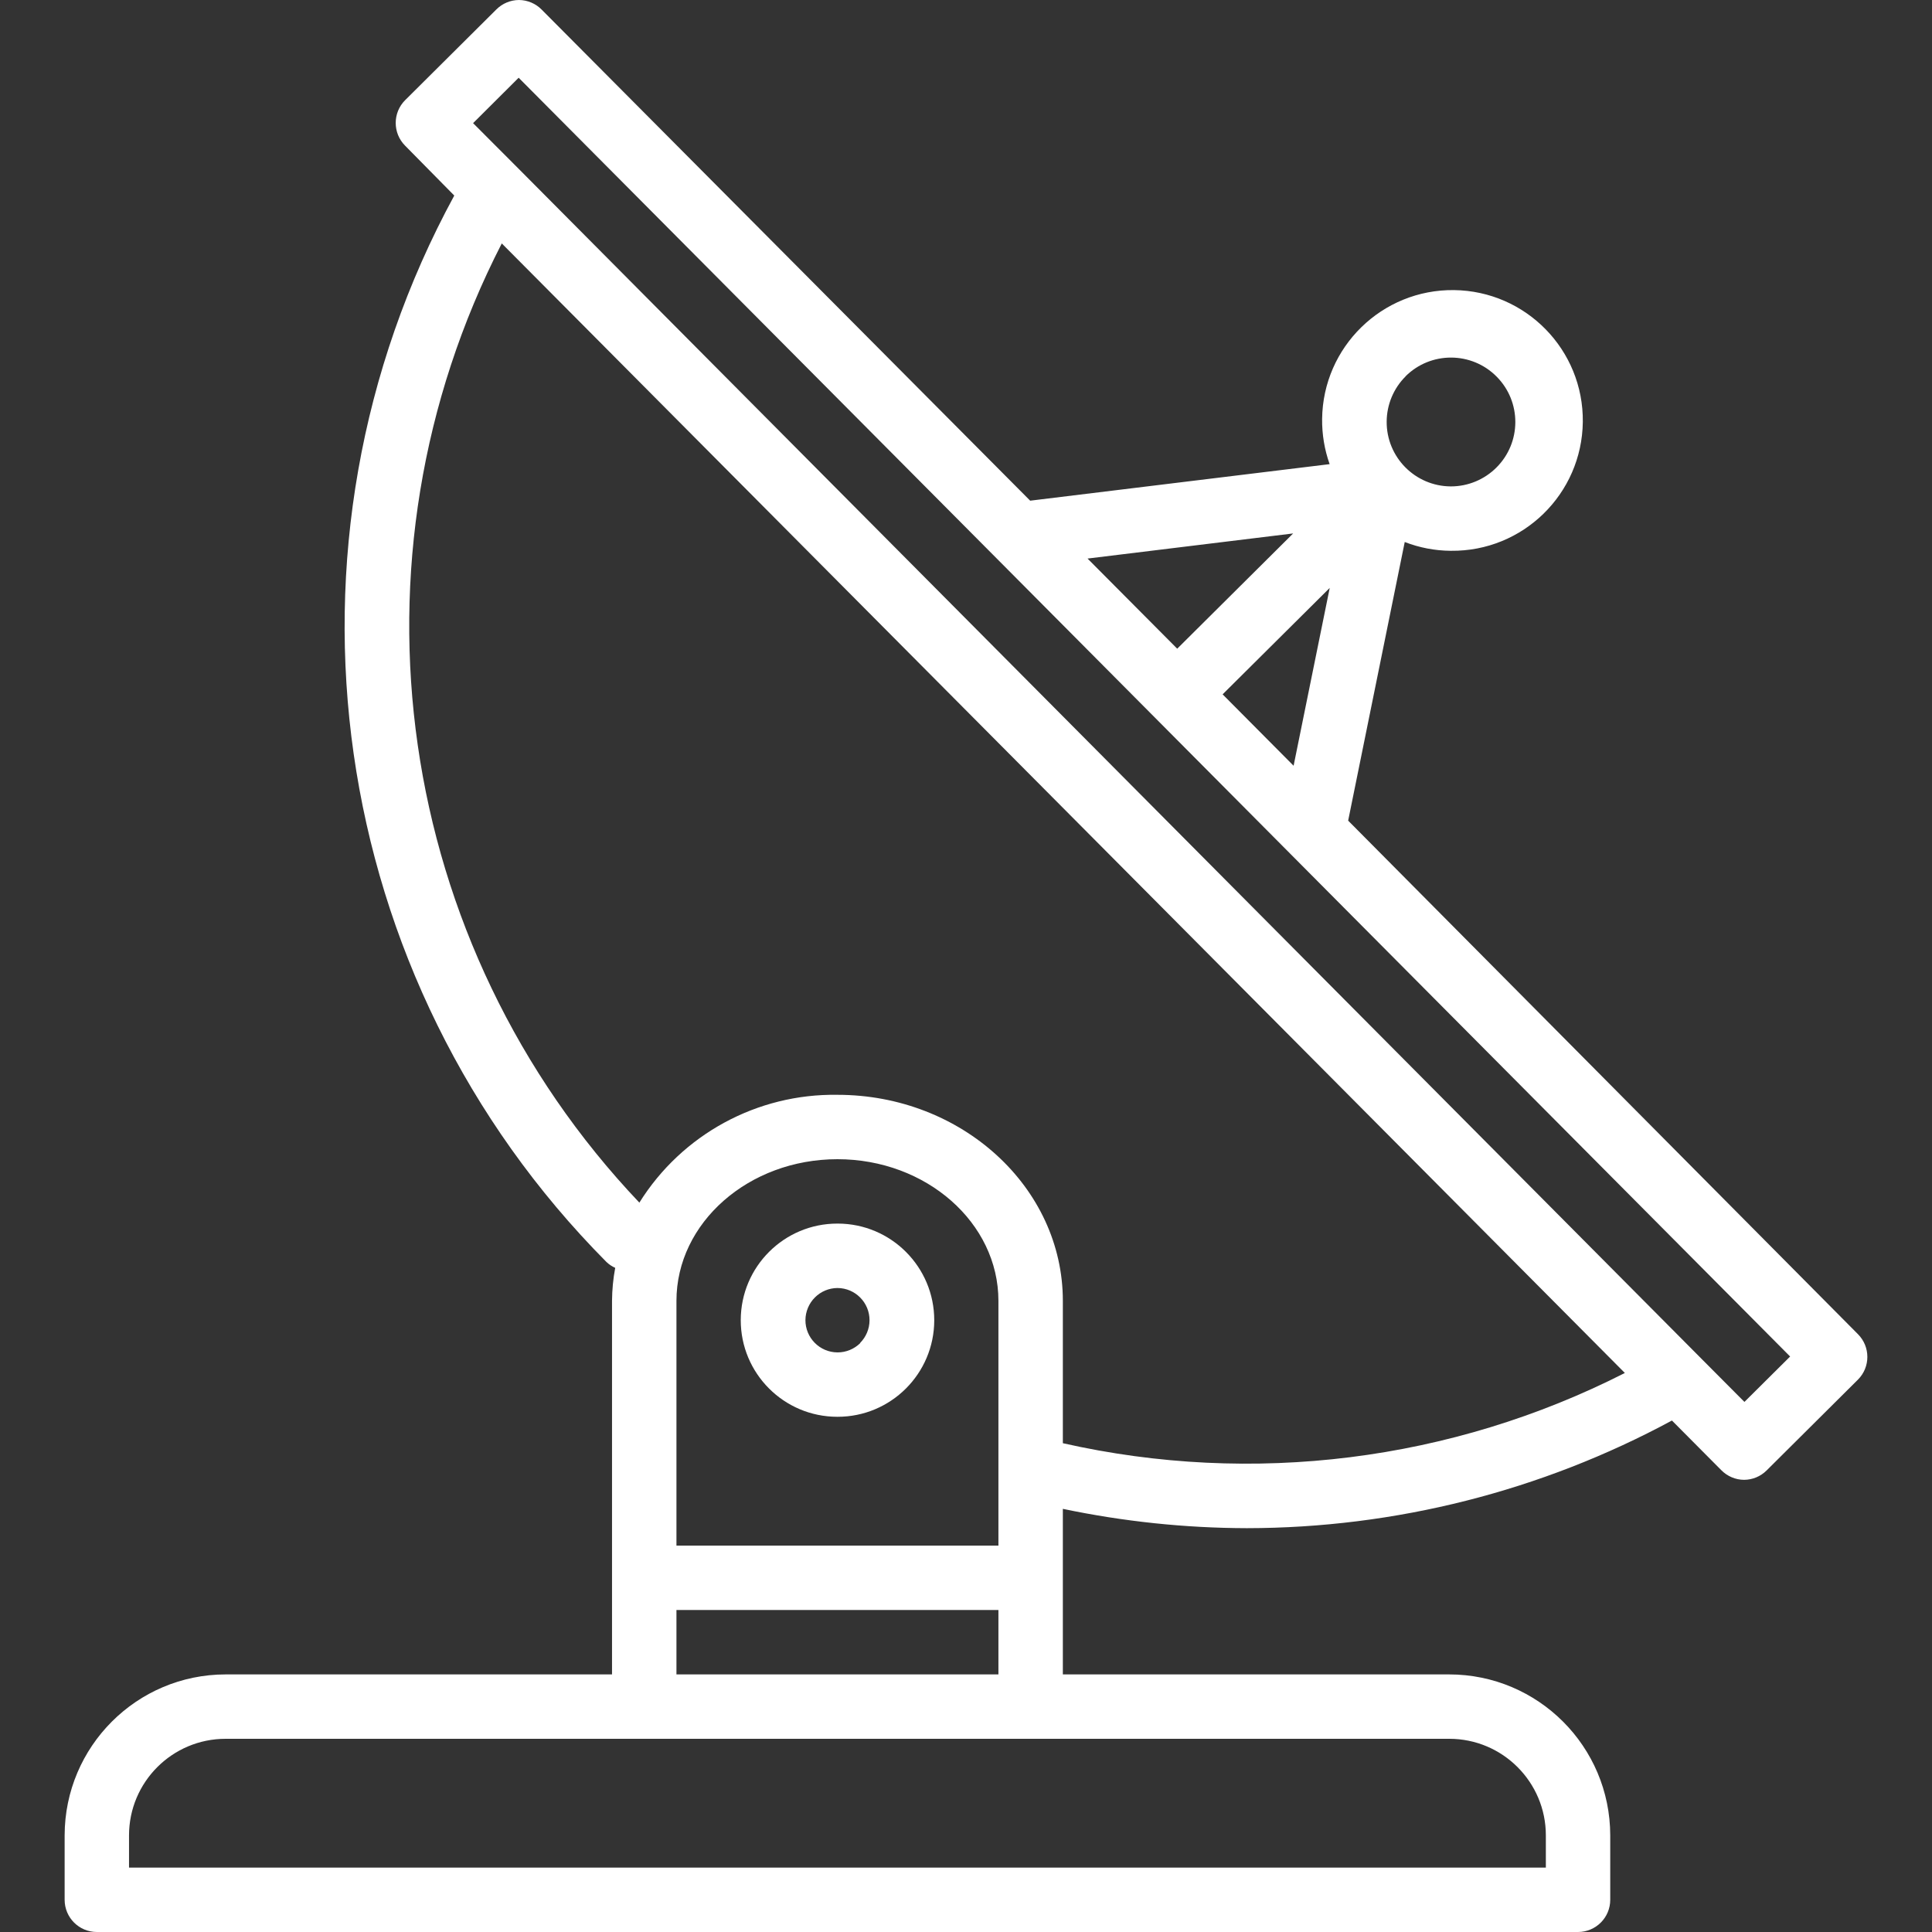 <svg width="46" height="46" viewBox="0 0 46 46" fill="none" xmlns="http://www.w3.org/2000/svg">
<rect x="0" y="0" width="46" height="46" fill="#333333" stroke="none"/>
<path d="M44.236 31.765L32.099 19.539L33.446 12.905C33.794 13.04 34.163 13.111 34.536 13.114H34.546C36.26 13.134 37.665 11.761 37.686 10.047C37.706 8.333 36.333 6.928 34.619 6.907C32.905 6.887 31.499 8.26 31.479 9.974C31.475 10.341 31.535 10.705 31.658 11.051L24.528 11.921L12.898 0.23C12.755 0.084 12.561 0.002 12.357 0C12.155 0.001 11.963 0.081 11.82 0.223L9.646 2.385C9.347 2.684 9.347 3.17 9.646 3.469L10.816 4.656C6.283 12.991 7.755 23.312 14.438 30.046C14.499 30.105 14.57 30.152 14.648 30.187C14.599 30.446 14.574 30.709 14.572 30.973V39.867H5.372C3.256 39.869 1.542 41.584 1.539 43.7V45.233C1.539 45.657 1.882 46 2.306 46H37.572C37.996 46 38.339 45.657 38.339 45.233V43.7C38.337 41.584 36.622 39.869 34.506 39.867H25.306V35.925C26.747 36.227 28.215 36.382 29.688 36.385C33.222 36.381 36.699 35.501 39.808 33.822L40.984 35.005C41.127 35.15 41.322 35.233 41.525 35.234C41.727 35.233 41.919 35.153 42.062 35.011L44.236 32.849C44.536 32.55 44.536 32.065 44.236 31.765ZM33.465 8.96C34.065 8.363 35.036 8.365 35.633 8.966C36.23 9.566 36.228 10.537 35.627 11.134C35.34 11.42 34.951 11.581 34.545 11.581H34.541C33.694 11.576 33.011 10.886 33.016 10.039C33.018 9.634 33.18 9.246 33.468 8.96H33.465ZM31.66 13.998L30.8 18.232L29.11 16.532L31.66 13.998ZM30.789 12.701L28.029 15.445L25.894 13.299L30.789 12.701ZM34.506 41.4C35.776 41.4 36.806 42.43 36.806 43.7V44.467H3.072V43.7C3.072 42.43 4.102 41.4 5.372 41.4H34.506ZM23.772 38.333V39.867H16.106V38.333H23.772ZM16.106 36.8V30.973C16.106 29.113 17.825 27.6 19.939 27.6C22.053 27.6 23.772 29.113 23.772 30.973V36.8H16.106ZM25.306 34.362V30.973C25.306 28.268 22.898 26.067 19.939 26.067C18.026 26.037 16.236 27.011 15.223 28.634C9.39 22.491 8.076 13.332 11.947 5.796L38.687 32.69C34.558 34.79 29.825 35.382 25.306 34.362ZM41.534 33.379L40.453 32.293L12.349 4.019L11.264 2.932L12.349 1.851L23.756 13.322C23.761 13.322 23.764 13.332 23.769 13.335L42.622 32.298L41.534 33.379Z" fill="white"/>
<path d="M19.947 29.133H19.94C18.67 29.131 17.639 30.16 17.637 31.43C17.635 32.7 18.663 33.731 19.933 33.733H19.94C21.21 33.735 22.242 32.707 22.244 31.437C22.245 30.166 21.217 29.135 19.947 29.133ZM20.484 31.977C20.339 32.12 20.144 32.201 19.94 32.2C19.517 32.198 19.175 31.853 19.177 31.429C19.179 31.227 19.26 31.033 19.404 30.89C19.546 30.748 19.739 30.668 19.94 30.667C20.364 30.669 20.705 31.014 20.703 31.437C20.702 31.64 20.62 31.834 20.477 31.977H20.484Z" fill="white"/>
</svg>
